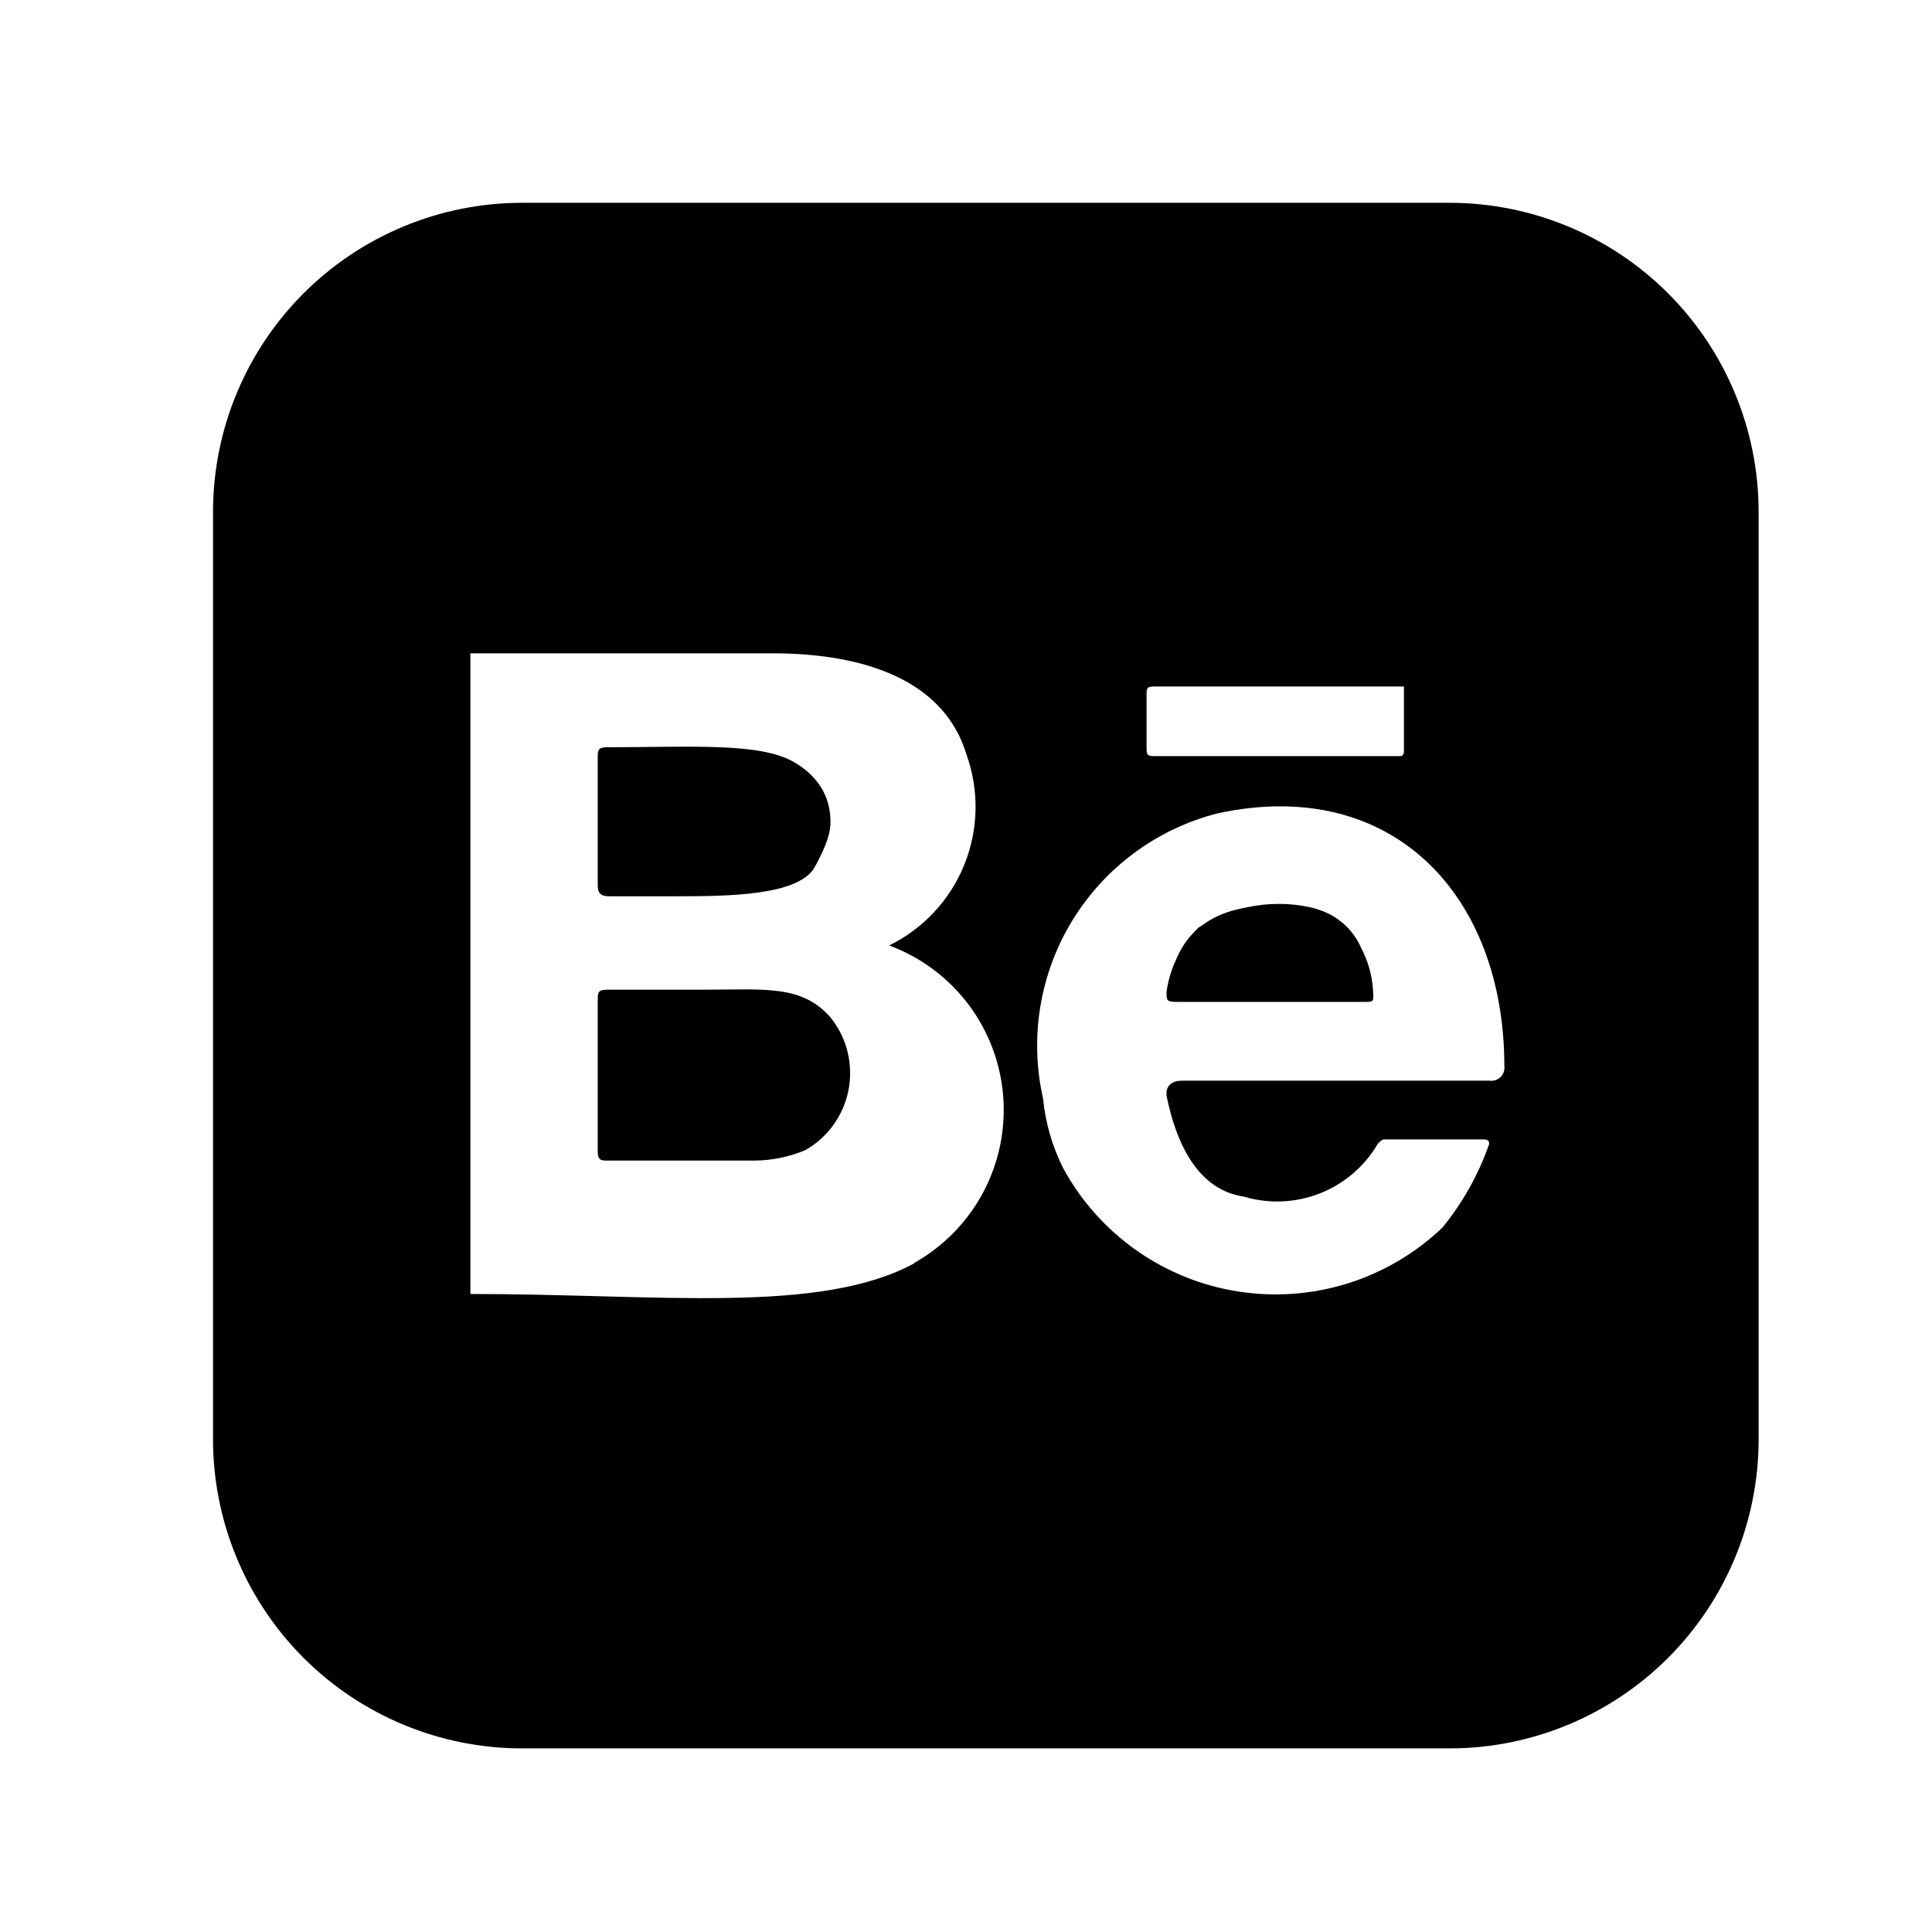 <svg width="65" height="65" viewBox="0 0 65 65" fill="none" xmlns="http://www.w3.org/2000/svg">
<path d="M20.11 29.775V25.495C20.11 25.241 20.11 25.14 20.441 25.14C23.276 25.14 25.58 24.972 26.724 25.647C27.87 26.319 27.918 27.247 27.937 27.524C27.956 27.802 27.948 28.199 27.414 29.167C26.881 30.135 24.494 30.154 22.772 30.154H20.492C20.212 30.154 20.11 30.052 20.11 29.775ZM27.966 34.26C28.23 34.597 28.419 34.987 28.519 35.404C28.619 35.82 28.629 36.253 28.547 36.673C28.465 37.094 28.293 37.492 28.044 37.84C27.795 38.188 27.474 38.479 27.102 38.692C26.557 38.922 25.972 39.042 25.38 39.047H20.465C20.212 39.047 20.11 39.047 20.11 38.719V33.652C20.11 33.399 20.11 33.297 20.441 33.297H23.708C25.734 33.297 27.001 33.121 27.966 34.26Z" fill="black"/>
<path d="M45.804 31.913C45.669 31.593 45.462 31.307 45.201 31.077C44.94 30.848 44.63 30.679 44.295 30.585C43.625 30.402 42.924 30.364 42.238 30.472C41.553 30.58 40.897 30.832 40.316 31.212C39.737 31.797 39.363 32.554 39.25 33.369C39.25 33.655 39.25 33.708 39.588 33.708H45.908C46.22 33.708 46.22 33.708 46.194 33.316C46.164 32.826 46.033 32.348 45.804 31.913ZM45.804 31.913C45.669 31.593 45.46 31.307 45.198 31.077C44.937 30.848 44.63 30.679 44.295 30.585C43.625 30.402 42.924 30.364 42.238 30.472C41.553 30.58 40.897 30.832 40.316 31.212C39.737 31.797 39.36 32.554 39.247 33.369C39.247 33.655 39.247 33.708 39.586 33.708H45.908C46.22 33.708 46.22 33.708 46.194 33.316C46.164 32.826 46.028 32.348 45.799 31.913M48.767 6.823H17.567C14.809 6.823 12.164 7.918 10.213 9.869C8.263 11.819 7.167 14.464 7.167 17.223V48.423C7.167 51.181 8.263 53.826 10.213 55.777C12.164 57.727 14.809 58.823 17.567 58.823H48.767C51.525 58.823 54.17 57.727 56.121 55.777C58.071 53.826 59.167 51.181 59.167 48.423V17.223C59.167 14.464 58.071 11.819 56.121 9.869C54.17 7.918 51.525 6.823 48.767 6.823ZM38.575 23.383C38.575 23.177 38.575 23.097 38.81 23.097H47.234V25.284C47.234 25.284 47.242 25.439 47.103 25.439H38.94C38.575 25.439 38.575 25.439 38.575 25.076V23.383ZM30.775 42.495C27.575 44.236 22.196 43.535 15.826 43.535V21.98H25.991C28.591 21.98 31.684 22.631 32.516 25.385C32.948 26.589 32.922 27.909 32.443 29.094C31.963 30.279 31.064 31.245 29.916 31.809C30.974 32.201 31.897 32.887 32.577 33.786C33.257 34.686 33.664 35.762 33.752 36.886C33.839 38.01 33.603 39.136 33.071 40.13C32.538 41.124 31.733 41.944 30.748 42.495H30.775ZM50.146 36.359H39.746C39.46 36.359 39.199 36.513 39.25 36.879C39.562 38.412 40.263 40.025 41.852 40.26C42.691 40.51 43.59 40.471 44.405 40.151C45.22 39.831 45.904 39.247 46.348 38.492C46.348 38.492 46.479 38.335 46.556 38.335H49.938C49.938 38.335 50.146 38.335 50.092 38.516C49.736 39.526 49.208 40.467 48.532 41.297C47.629 42.161 46.538 42.804 45.346 43.178C44.153 43.551 42.89 43.645 41.656 43.451C40.421 43.258 39.247 42.782 38.226 42.062C37.205 41.342 36.363 40.396 35.767 39.297C35.4 38.565 35.172 37.771 35.092 36.956C34.629 34.907 34.983 32.758 36.08 30.966C37.178 29.175 38.931 27.882 40.967 27.364C46.868 26.089 50.612 30.145 50.612 35.865C50.621 35.932 50.614 36 50.593 36.064C50.571 36.128 50.535 36.186 50.487 36.234C50.44 36.281 50.382 36.317 50.318 36.339C50.254 36.361 50.186 36.367 50.119 36.359H50.146ZM44.322 30.585C43.653 30.4 42.951 30.362 42.266 30.473C41.58 30.58 40.967 30.711 40.343 31.212C39.719 31.711 39.388 32.553 39.276 33.369C39.276 33.655 39.276 33.708 39.615 33.708H45.908C46.22 33.708 46.22 33.708 46.194 33.316C46.164 32.826 46.033 32.348 45.804 31.913C45.669 31.593 45.462 31.307 45.201 31.077C44.94 30.848 44.63 30.679 44.295 30.585H44.322Z" fill="black"/>
</svg>
